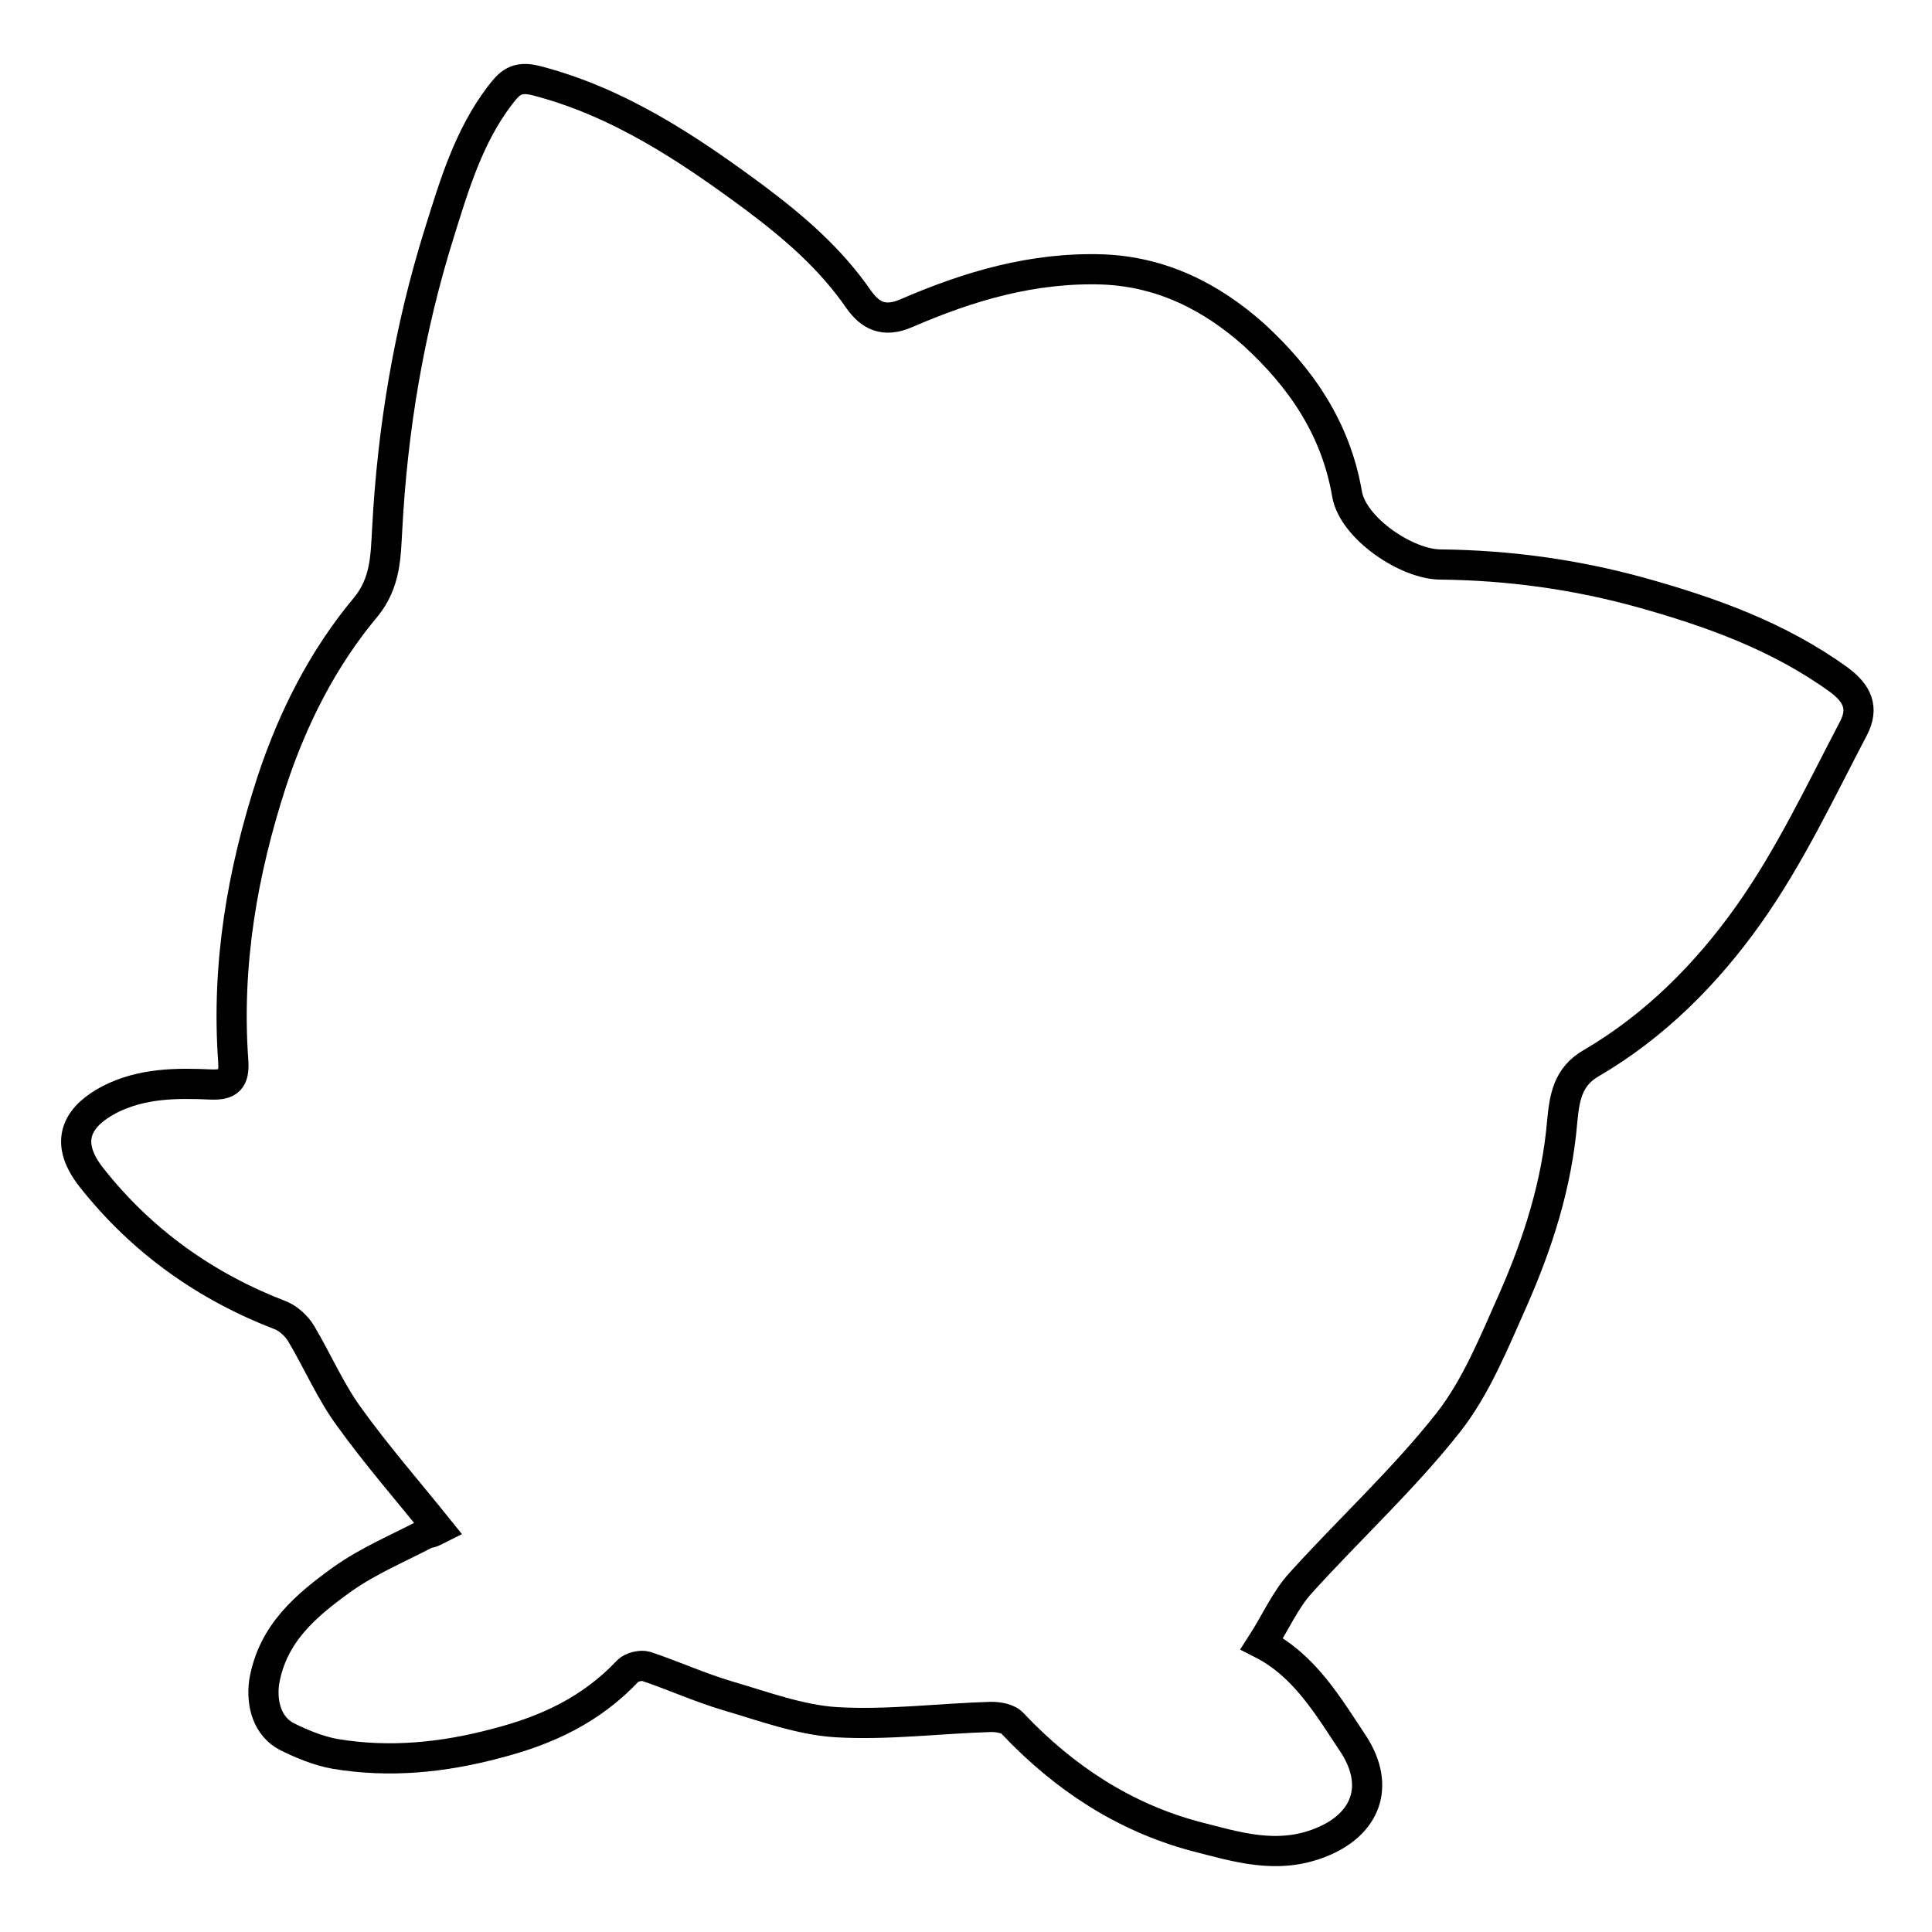 <?xml version="1.0" encoding="utf-8"?>
<!-- Svg Vector Icons : http://www.onlinewebfonts.com/icon -->
<!DOCTYPE svg PUBLIC "-//W3C//DTD SVG 1.1//EN" "http://www.w3.org/Graphics/SVG/1.1/DTD/svg11.dtd">
<svg version="1.1" xmlns="http://www.w3.org/2000/svg" xmlns:xlink="http://www.w3.org/1999/xlink" x="0px" y="0px" viewBox="0 0 256 256" enable-background="new 0 0 256 256" xml:space="preserve">
<g><g><path stroke-width="4" fill-opacity="0" stroke="#000000"  d="M58.1,202.6c-4.1-5.1-8.2-9.8-11.8-14.8c-2.5-3.4-4.2-7.4-6.4-11.1c-0.6-1-1.7-2-2.7-2.4c-9.9-3.8-18.4-9.8-25.1-18.3c-4-5.1-1.4-8.3,2.4-10.3c4.3-2.2,8.9-2.2,13.4-2c2.4,0.1,3.2-0.6,3-3.2c-0.9-12.7,1.2-24.9,5.1-36.9c2.8-8.5,6.8-16.4,12.5-23.2c2.6-3.2,2.6-6.7,2.8-10.2c0.7-13.4,2.9-26.5,6.9-39.3c2-6.4,3.9-12.8,8-18.2c1.3-1.7,2.2-2.7,4.9-2c10.8,2.8,20,8.9,28.9,15.5c5.2,3.9,10,8,13.8,13.5c1.5,2.1,3.3,3.1,6.3,1.8c8.3-3.6,16.8-6.1,26-5.8c7.8,0.3,14.4,3.6,20.1,8.7c6.1,5.6,10.8,12.3,12.3,21.1c0.8,4.5,7.9,9.3,12.4,9.3c9,0.1,17.8,1.3,26.5,3.7c9.3,2.6,18.3,5.8,26.3,11.6c2.4,1.8,3.3,3.7,1.9,6.4c-4.4,8.4-8.5,17.1-13.9,24.7c-5.6,7.9-12.5,14.8-20.9,19.7c-3.1,1.8-3.5,4.6-3.8,7.7c-0.7,8.3-3.2,16.1-6.5,23.6c-2.5,5.6-4.9,11.6-8.6,16.3c-6,7.6-13.1,14.1-19.6,21.3c-2,2.2-3.3,5.2-5.1,8c5.7,2.9,8.8,8.3,12.2,13.4c3.5,5.5,1.6,10.5-4.3,12.9c-5.9,2.4-11.3,0.6-16.8-0.8c-9.3-2.5-17.3-7.7-24.1-14.9c-0.6-0.7-1.9-0.9-2.9-0.9c-6.8,0.2-13.7,1.1-20.5,0.7c-4.8-0.3-9.6-2.1-14.4-3.5c-3.7-1.1-7.2-2.7-10.8-3.9c-0.7-0.2-1.9,0.1-2.4,0.6c-4.9,5.2-10.8,7.9-17.4,9.6c-7.1,1.9-14.2,2.6-21.4,1.4c-2.2-0.4-4.4-1.3-6.4-2.3c-2.5-1.3-3.4-4.2-3-7.2c1.1-6.5,5.6-10.2,10.3-13.6c3.5-2.5,7.6-4.2,11.4-6.2C57,203.2,57.5,202.9,58.1,202.6z"/></g></g>
</svg>